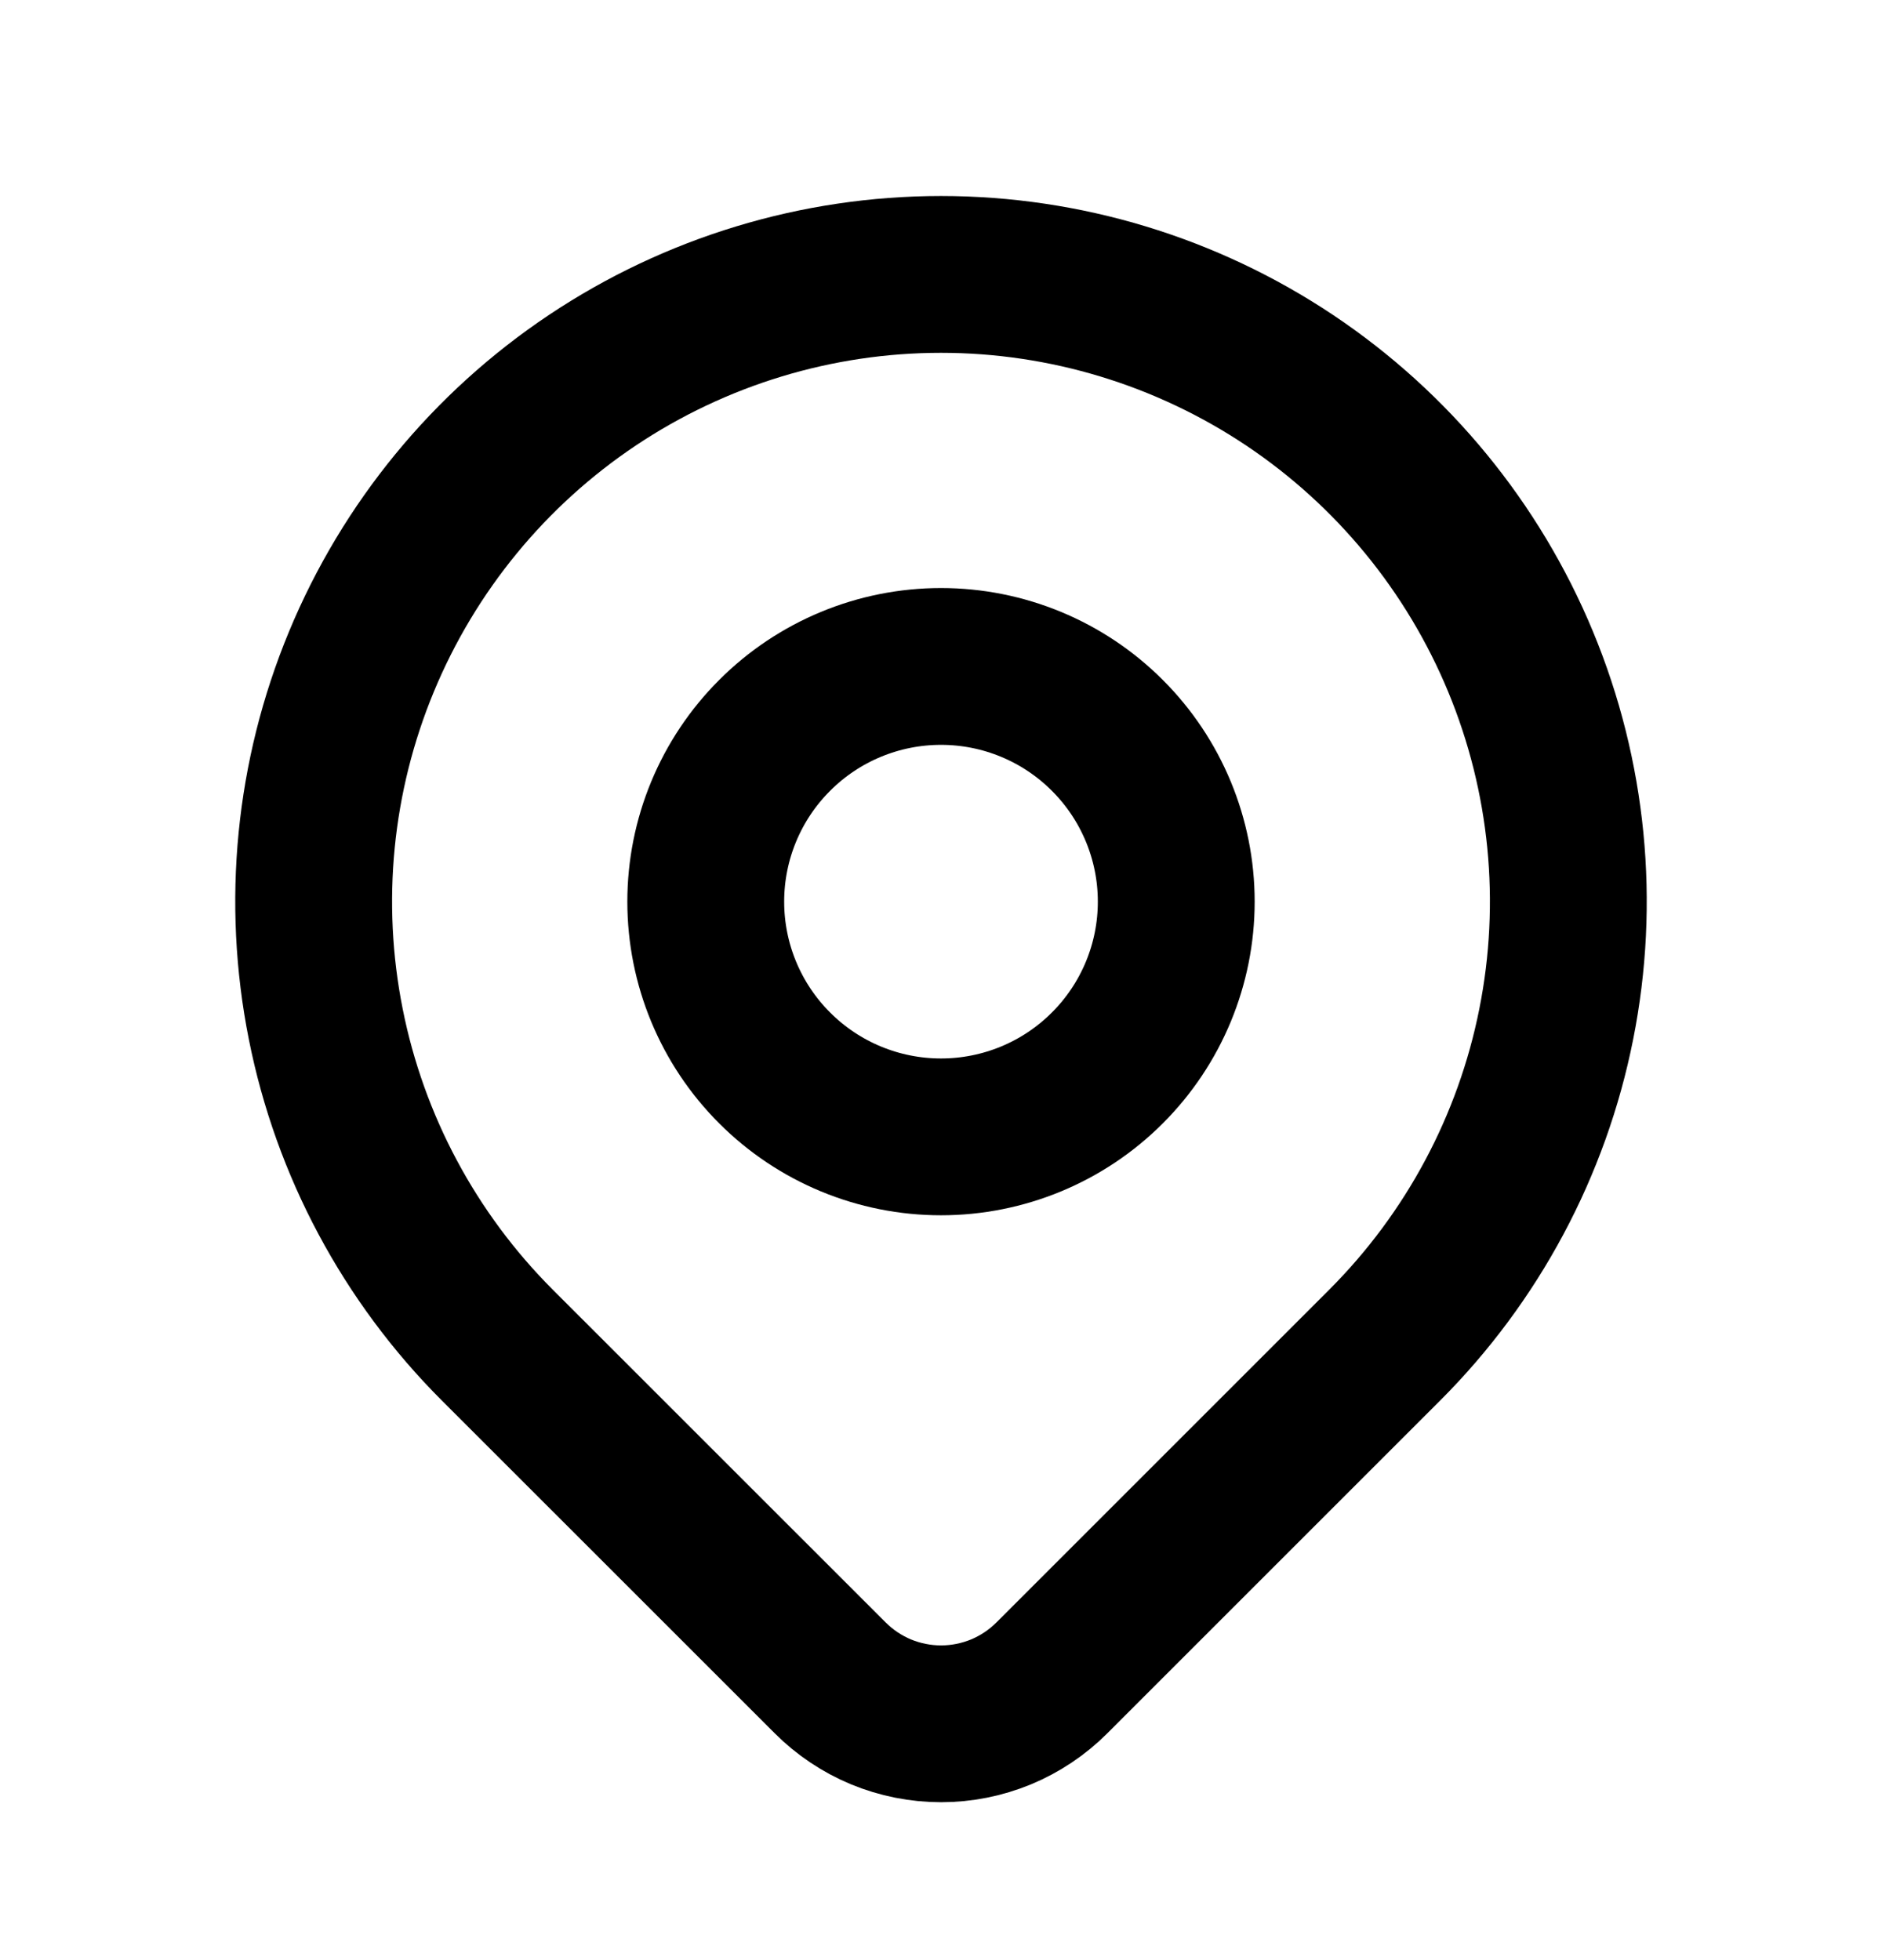 <?xml version="1.0" encoding="UTF-8"?> <svg xmlns="http://www.w3.org/2000/svg" viewBox="0 0 24 25" fill="none"><path d="M17.657 17.157L13.414 21.4C13.228 21.586 13.008 21.733 12.766 21.834C12.523 21.934 12.263 21.986 12.001 21.986C11.738 21.986 11.478 21.934 11.235 21.834C10.993 21.733 10.773 21.586 10.587 21.4L6.343 17.157C5.224 16.038 4.462 14.613 4.154 13.061C3.845 11.509 4.003 9.901 4.609 8.439C5.215 6.977 6.24 5.728 7.555 4.849C8.871 3.97 10.418 3.5 12 3.5C13.582 3.5 15.129 3.97 16.445 4.849C17.76 5.728 18.785 6.977 19.391 8.439C19.997 9.901 20.155 11.509 19.846 13.061C19.538 14.613 18.776 16.038 17.657 17.157V17.157Z" stroke="currentColor" stroke-width="2" stroke-linecap="round" stroke-linejoin="round"></path><path d="M14.121 13.621C14.684 13.059 15 12.296 15 11.5C15 10.704 14.684 9.941 14.121 9.379C13.559 8.816 12.796 8.5 12 8.5C11.204 8.5 10.441 8.816 9.879 9.379C9.316 9.941 9 10.704 9 11.5C9 12.296 9.316 13.059 9.879 13.621C10.441 14.184 11.204 14.5 12 14.5C12.796 14.5 13.559 14.184 14.121 13.621Z" stroke="currentColor" stroke-width="2" stroke-linecap="round" stroke-linejoin="round"></path></svg> 